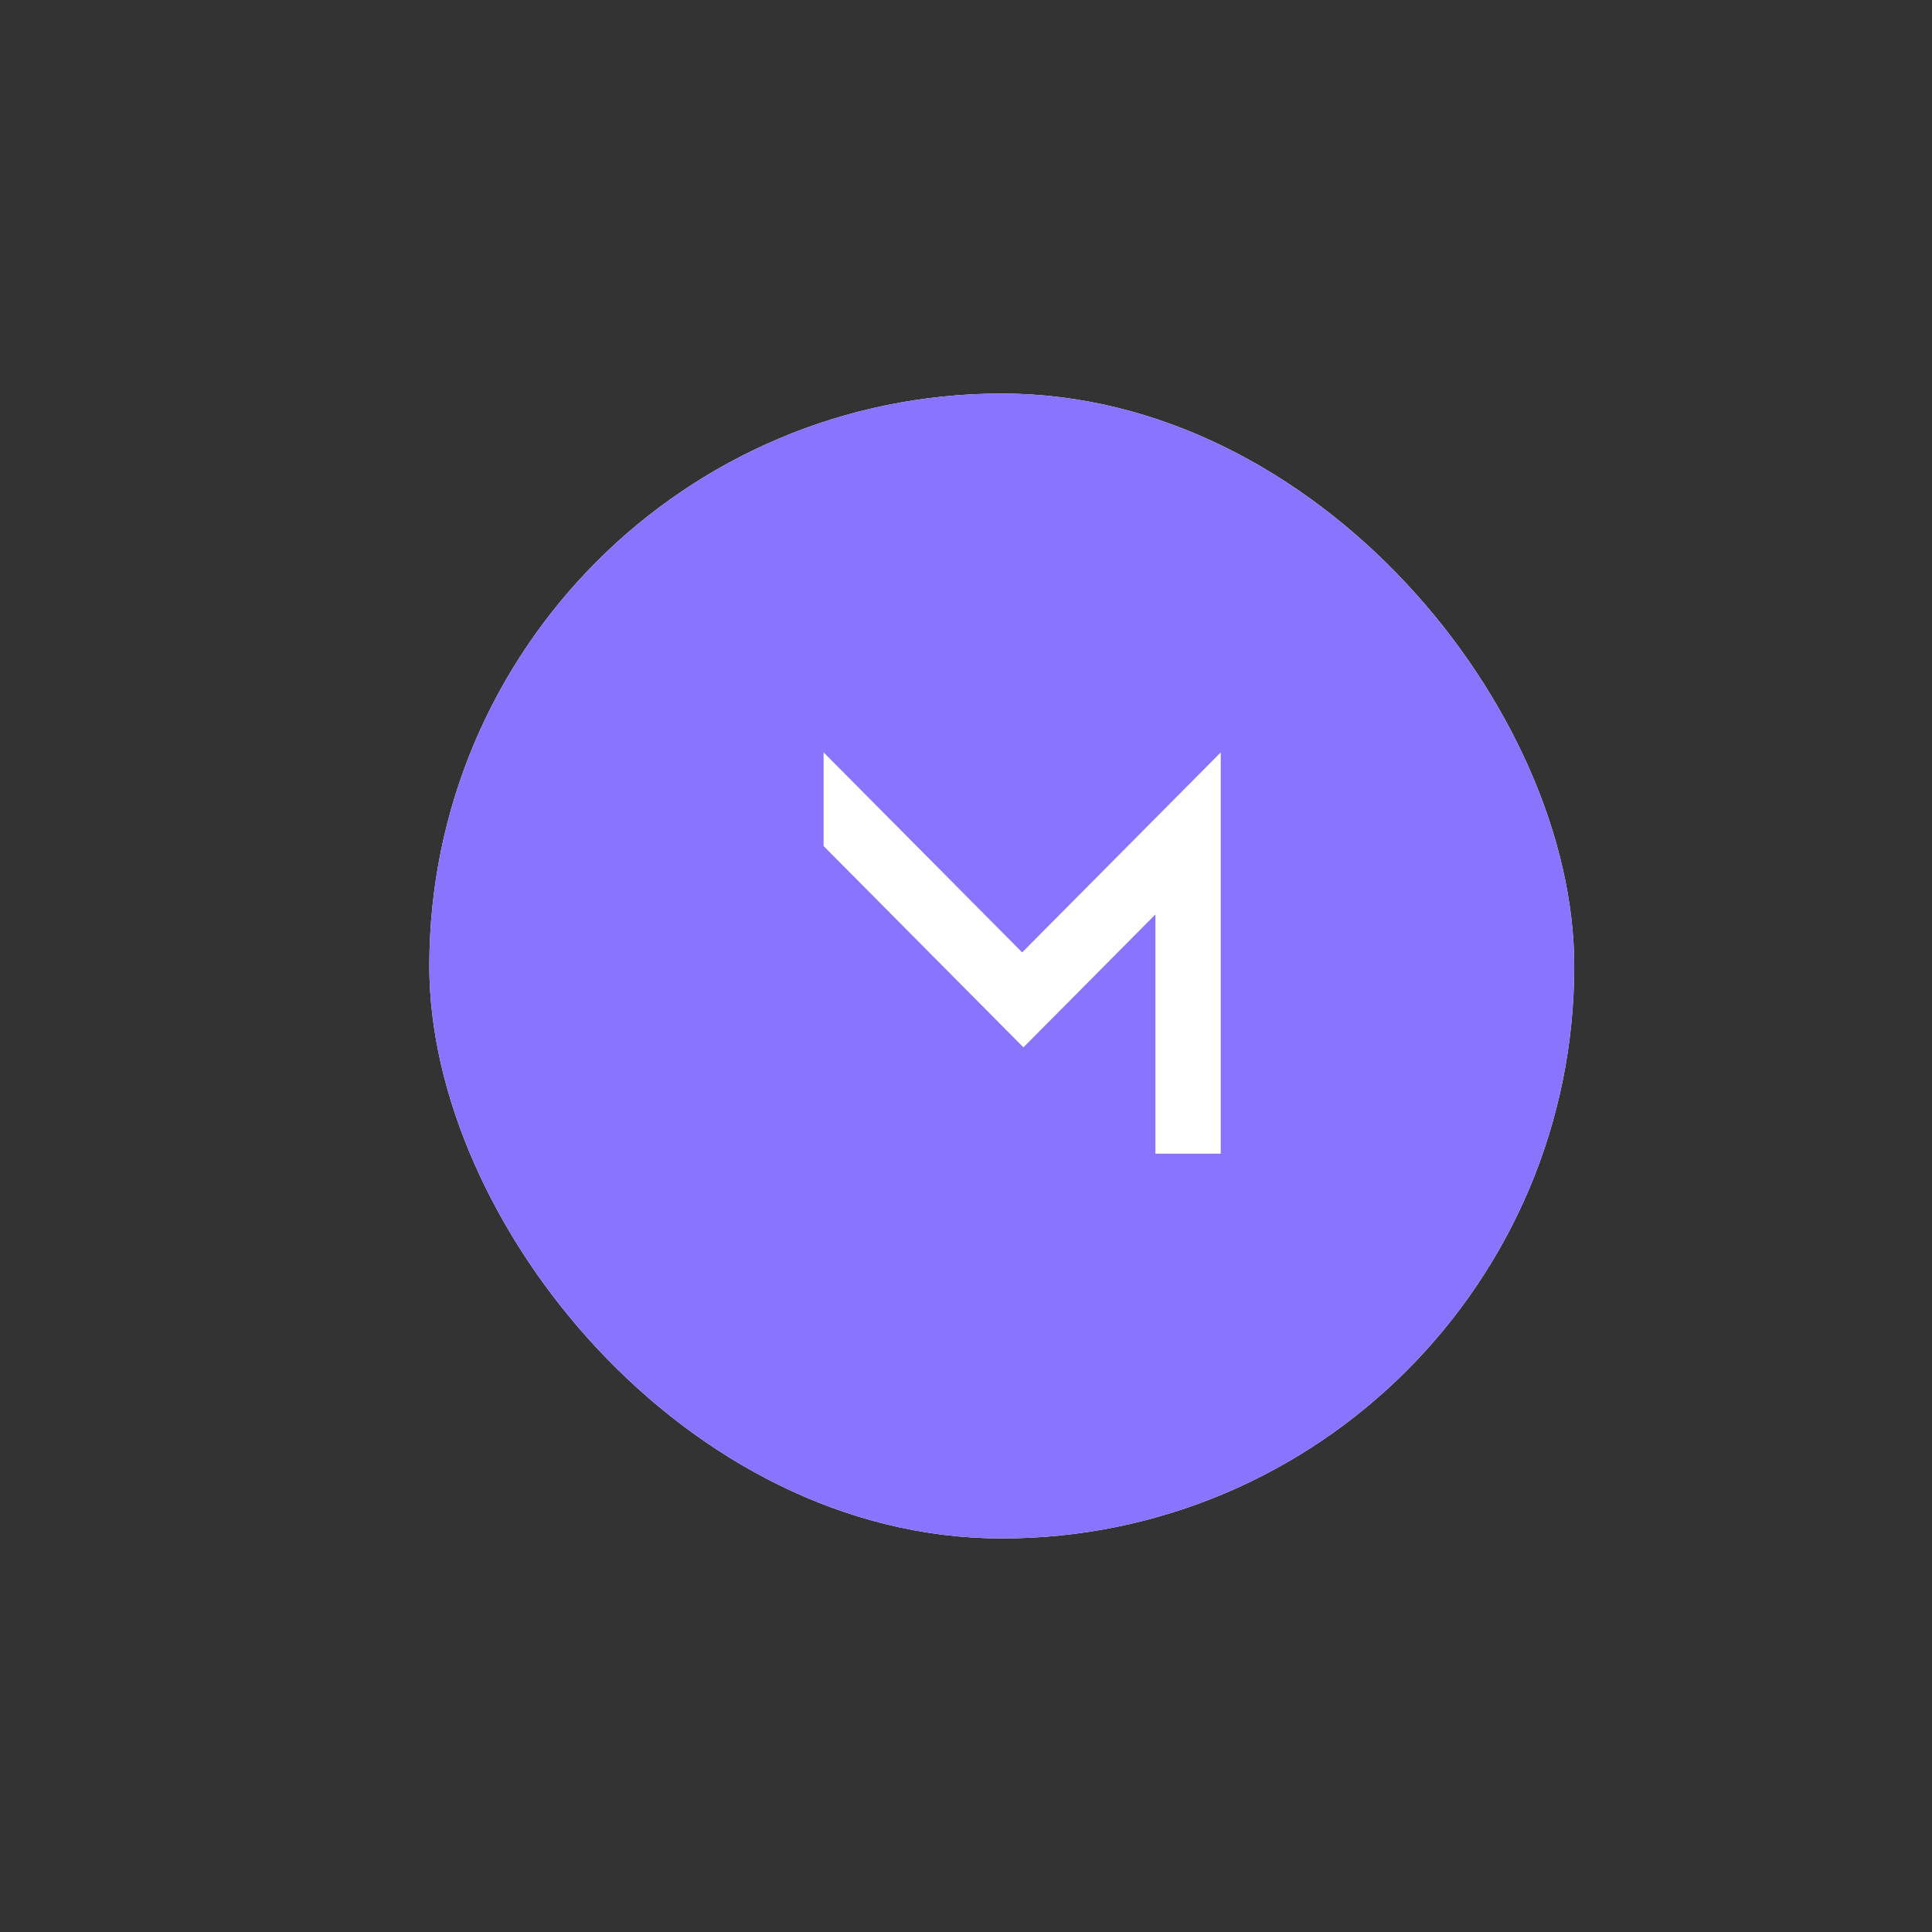 <?xml version="1.0" encoding="UTF-8"?> <svg xmlns="http://www.w3.org/2000/svg" width="54" height="54" viewBox="0 0 54 54" fill="none"><rect x="0" y="0" width="54" height="54" fill="#333333" stroke="none"/><rect x="16.5" y="18" width="23.25" height="18.75" fill="white"></rect><g clip-path="url(#clip0_10154_63093)"><rect x="12" y="11" width="32" height="32" rx="16" fill="white"></rect><g clip-path="url(#clip1_10154_63093)"><path fill-rule="evenodd" clip-rule="evenodd" d="M-40 28V74L28.518 73.982L97.035 73.965L97.053 27.982L97.07 -18H28.535H-40V28ZM-39.965 28.035C-39.965 53.335 -39.957 63.675 -39.947 51.012C-39.938 38.349 -39.938 17.649 -39.947 5.012C-39.957 -7.625 -39.965 2.735 -39.965 28.035ZM23.02 22.338V23.647L25.812 26.46L28.605 29.274L30.449 27.417L32.294 25.559V28.903V32.246H33.207H34.12V26.638V21.03L31.345 23.825L28.57 26.619L25.795 23.825L23.02 21.03V22.338Z" fill="#8974FF"></path></g></g><defs><clipPath id="clip0_10154_63093"><rect x="12" y="11" width="32" height="32" rx="16" fill="white"></rect></clipPath><clipPath id="clip1_10154_63093"><rect width="137" height="92" fill="white" transform="translate(-40 -18)"></rect></clipPath></defs></svg> 